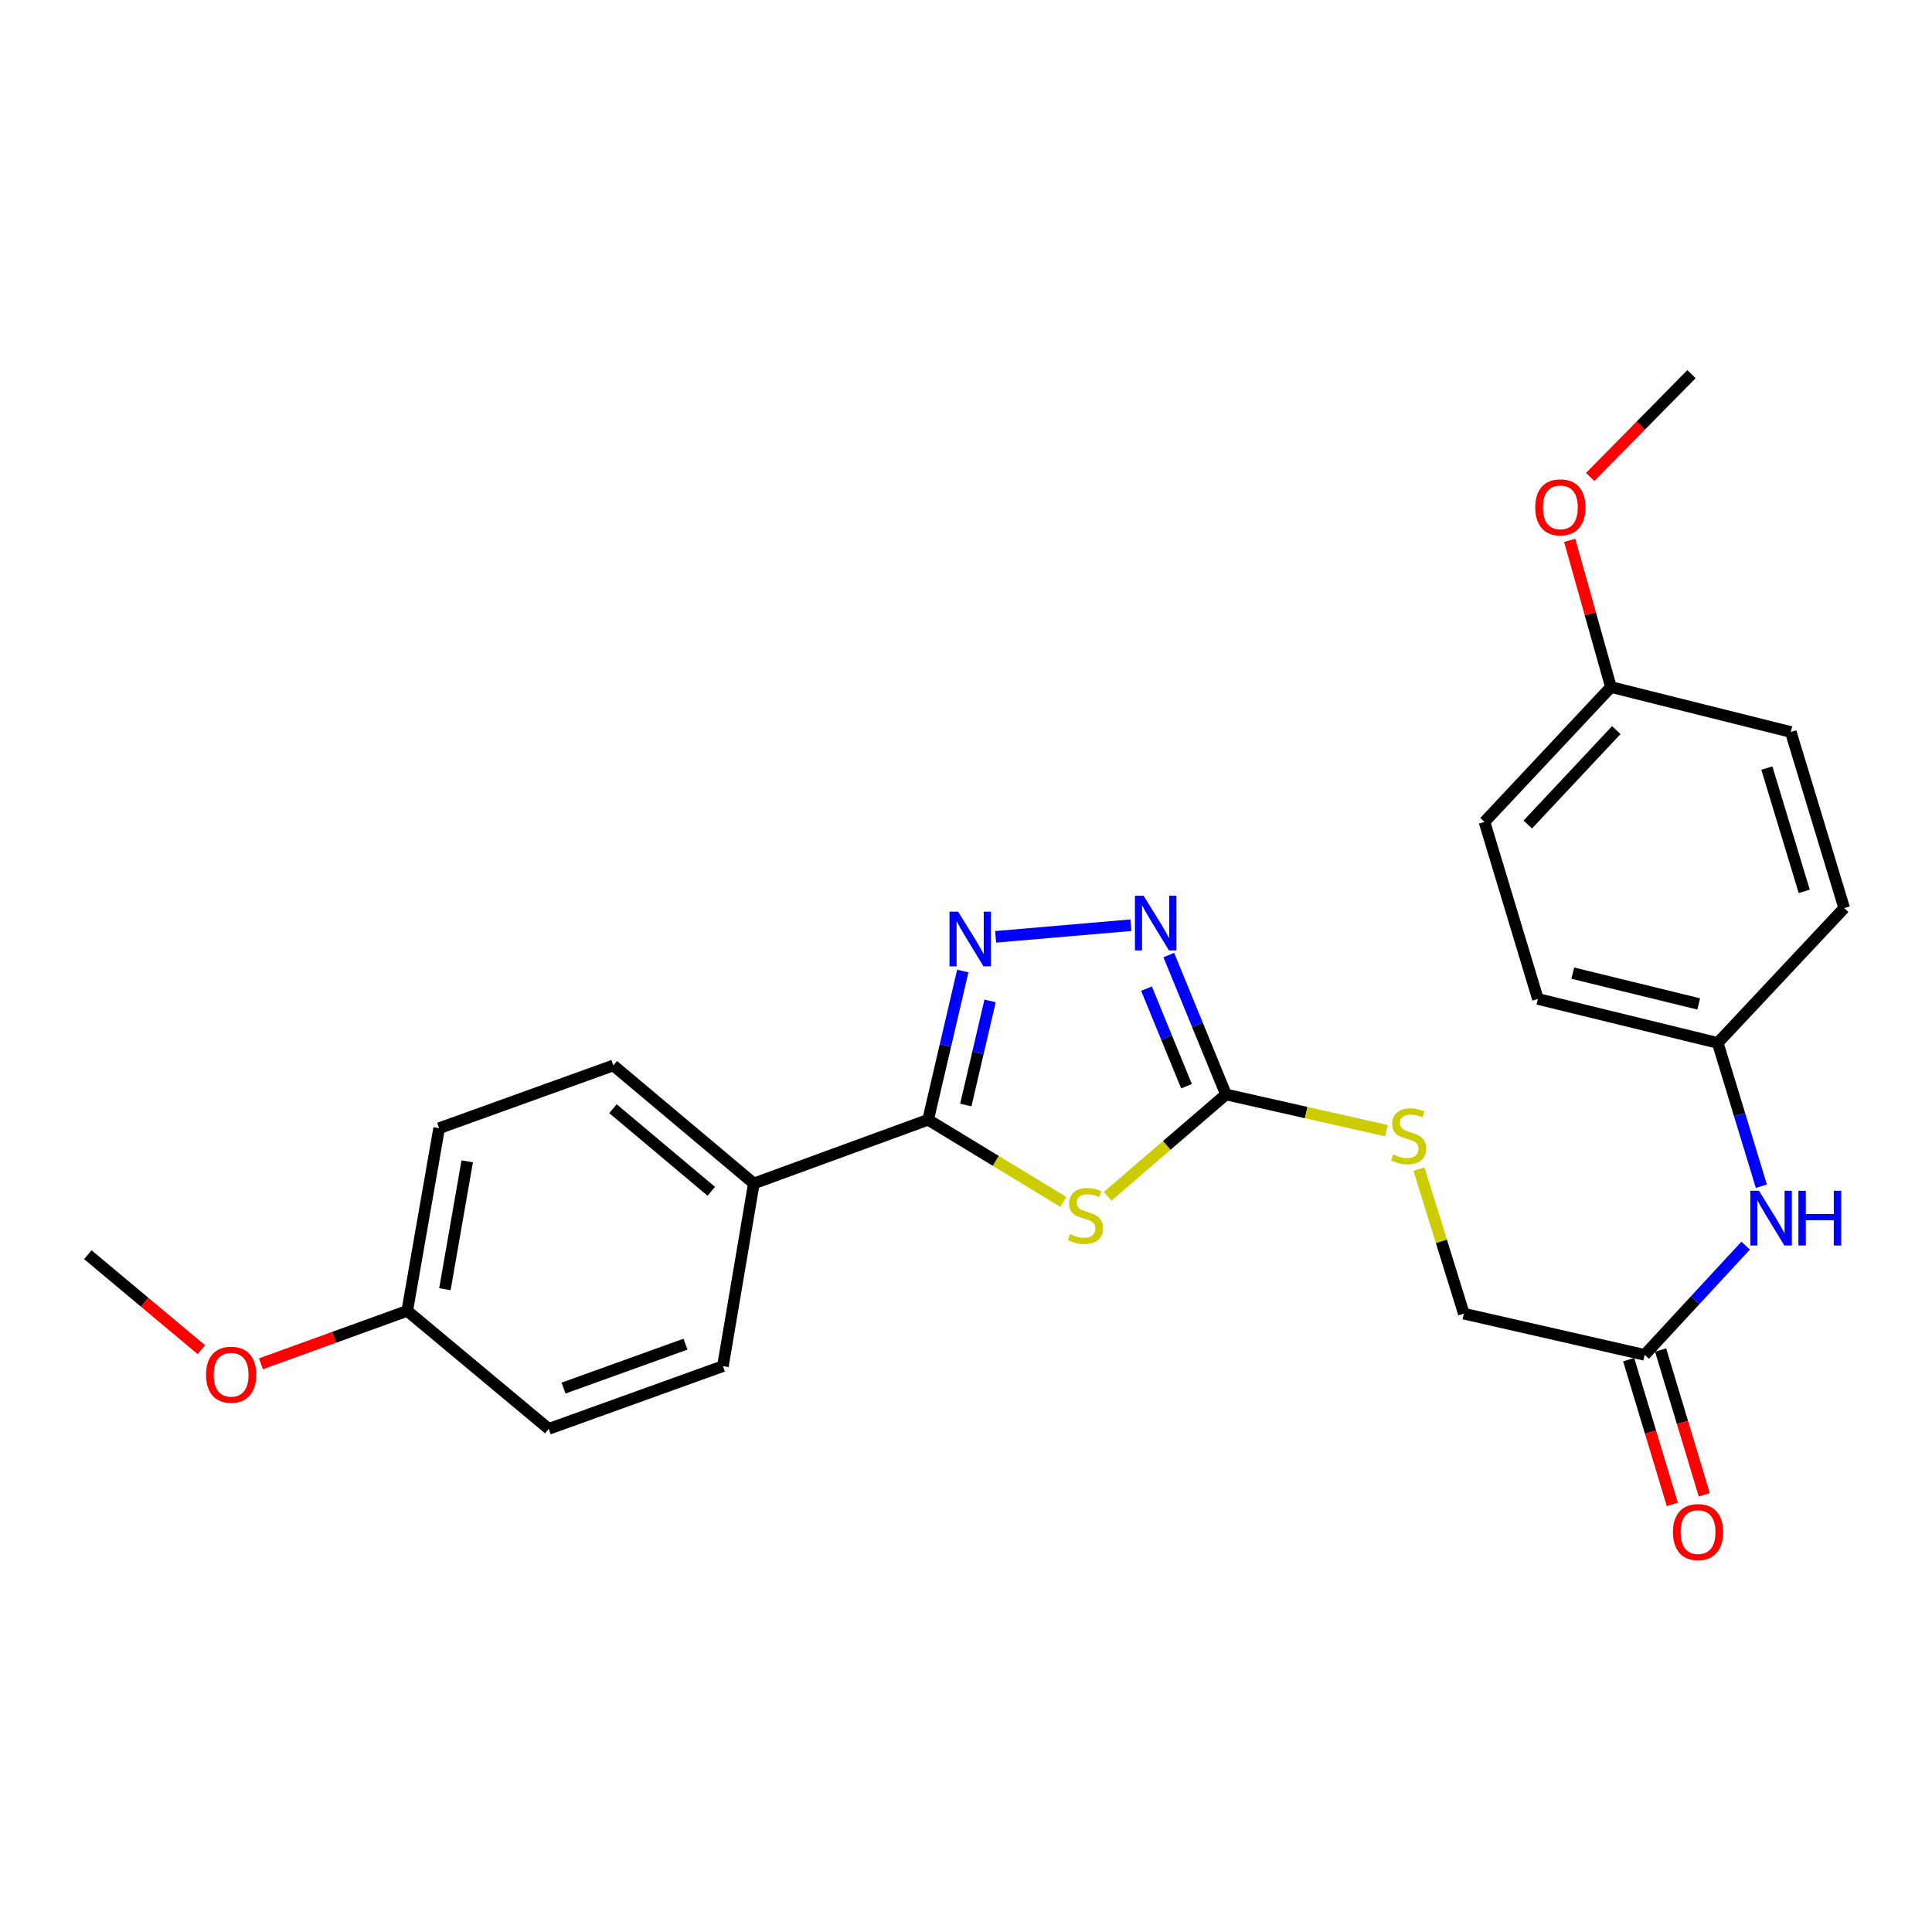 <?xml version='1.0' encoding='iso-8859-1'?>
<svg version='1.1' baseProfile='full'
              xmlns='http://www.w3.org/2000/svg'
                      xmlns:rdkit='http://www.rdkit.org/xml'
                      xmlns:xlink='http://www.w3.org/1999/xlink'
                  xml:space='preserve'
width='1000px' height='1000px' viewBox='0 0 1000 1000'>
<!-- END OF HEADER -->
<rect style='opacity:1.0;fill:#FFFFFF;stroke:none' width='1000' height='1000' x='0' y='0'> </rect>
<path class='bond-0' d='M 550.373,622.1 L 515.38,600.843' style='fill:none;fill-rule:evenodd;stroke:#CCCC00;stroke-width:6px;stroke-linecap:butt;stroke-linejoin:miter;stroke-opacity:1' />
<path class='bond-0' d='M 515.38,600.843 L 480.386,579.586' style='fill:none;fill-rule:evenodd;stroke:#000000;stroke-width:6px;stroke-linecap:butt;stroke-linejoin:miter;stroke-opacity:1' />
<path class='bond-2' d='M 573.314,619.188 L 603.938,592.843' style='fill:none;fill-rule:evenodd;stroke:#CCCC00;stroke-width:6px;stroke-linecap:butt;stroke-linejoin:miter;stroke-opacity:1' />
<path class='bond-2' d='M 603.938,592.843 L 634.562,566.498' style='fill:none;fill-rule:evenodd;stroke:#000000;stroke-width:6px;stroke-linecap:butt;stroke-linejoin:miter;stroke-opacity:1' />
<path class='bond-1' d='M 480.386,579.586 L 489.361,541.092' style='fill:none;fill-rule:evenodd;stroke:#000000;stroke-width:6px;stroke-linecap:butt;stroke-linejoin:miter;stroke-opacity:1' />
<path class='bond-1' d='M 489.361,541.092 L 498.336,502.598' style='fill:none;fill-rule:evenodd;stroke:#0000FF;stroke-width:6px;stroke-linecap:butt;stroke-linejoin:miter;stroke-opacity:1' />
<path class='bond-1' d='M 499.9,571.96 L 506.182,545.014' style='fill:none;fill-rule:evenodd;stroke:#000000;stroke-width:6px;stroke-linecap:butt;stroke-linejoin:miter;stroke-opacity:1' />
<path class='bond-1' d='M 506.182,545.014 L 512.465,518.068' style='fill:none;fill-rule:evenodd;stroke:#0000FF;stroke-width:6px;stroke-linecap:butt;stroke-linejoin:miter;stroke-opacity:1' />
<path class='bond-4' d='M 480.386,579.586 L 390.185,612.567' style='fill:none;fill-rule:evenodd;stroke:#000000;stroke-width:6px;stroke-linecap:butt;stroke-linejoin:miter;stroke-opacity:1' />
<path class='bond-25' d='M 515.346,484.906 L 585.366,478.886' style='fill:none;fill-rule:evenodd;stroke:#0000FF;stroke-width:6px;stroke-linecap:butt;stroke-linejoin:miter;stroke-opacity:1' />
<path class='bond-3' d='M 634.562,566.498 L 619.768,530.419' style='fill:none;fill-rule:evenodd;stroke:#000000;stroke-width:6px;stroke-linecap:butt;stroke-linejoin:miter;stroke-opacity:1' />
<path class='bond-3' d='M 619.768,530.419 L 604.974,494.341' style='fill:none;fill-rule:evenodd;stroke:#0000FF;stroke-width:6px;stroke-linecap:butt;stroke-linejoin:miter;stroke-opacity:1' />
<path class='bond-3' d='M 614.143,562.227 L 603.787,536.973' style='fill:none;fill-rule:evenodd;stroke:#000000;stroke-width:6px;stroke-linecap:butt;stroke-linejoin:miter;stroke-opacity:1' />
<path class='bond-3' d='M 603.787,536.973 L 593.431,511.718' style='fill:none;fill-rule:evenodd;stroke:#0000FF;stroke-width:6px;stroke-linecap:butt;stroke-linejoin:miter;stroke-opacity:1' />
<path class='bond-6' d='M 634.562,566.498 L 676.076,575.861' style='fill:none;fill-rule:evenodd;stroke:#000000;stroke-width:6px;stroke-linecap:butt;stroke-linejoin:miter;stroke-opacity:1' />
<path class='bond-6' d='M 676.076,575.861 L 717.589,585.225' style='fill:none;fill-rule:evenodd;stroke:#CCCC00;stroke-width:6px;stroke-linecap:butt;stroke-linejoin:miter;stroke-opacity:1' />
<path class='bond-9' d='M 390.185,612.567 L 317.468,551.471' style='fill:none;fill-rule:evenodd;stroke:#000000;stroke-width:6px;stroke-linecap:butt;stroke-linejoin:miter;stroke-opacity:1' />
<path class='bond-9' d='M 368.167,616.627 L 317.264,573.859' style='fill:none;fill-rule:evenodd;stroke:#000000;stroke-width:6px;stroke-linecap:butt;stroke-linejoin:miter;stroke-opacity:1' />
<path class='bond-10' d='M 390.185,612.567 L 374.179,707.115' style='fill:none;fill-rule:evenodd;stroke:#000000;stroke-width:6px;stroke-linecap:butt;stroke-linejoin:miter;stroke-opacity:1' />
<path class='bond-5' d='M 851.265,701.271 L 757.687,679.949' style='fill:none;fill-rule:evenodd;stroke:#000000;stroke-width:6px;stroke-linecap:butt;stroke-linejoin:miter;stroke-opacity:1' />
<path class='bond-7' d='M 851.265,701.271 L 877.412,673' style='fill:none;fill-rule:evenodd;stroke:#000000;stroke-width:6px;stroke-linecap:butt;stroke-linejoin:miter;stroke-opacity:1' />
<path class='bond-7' d='M 877.412,673 L 903.559,644.729' style='fill:none;fill-rule:evenodd;stroke:#0000FF;stroke-width:6px;stroke-linecap:butt;stroke-linejoin:miter;stroke-opacity:1' />
<path class='bond-8' d='M 842.997,703.765 L 854.299,741.234' style='fill:none;fill-rule:evenodd;stroke:#000000;stroke-width:6px;stroke-linecap:butt;stroke-linejoin:miter;stroke-opacity:1' />
<path class='bond-8' d='M 854.299,741.234 L 865.601,778.702' style='fill:none;fill-rule:evenodd;stroke:#FF0000;stroke-width:6px;stroke-linecap:butt;stroke-linejoin:miter;stroke-opacity:1' />
<path class='bond-8' d='M 859.534,698.777 L 870.836,736.245' style='fill:none;fill-rule:evenodd;stroke:#000000;stroke-width:6px;stroke-linecap:butt;stroke-linejoin:miter;stroke-opacity:1' />
<path class='bond-8' d='M 870.836,736.245 L 882.138,773.714' style='fill:none;fill-rule:evenodd;stroke:#FF0000;stroke-width:6px;stroke-linecap:butt;stroke-linejoin:miter;stroke-opacity:1' />
<path class='bond-11' d='M 734.458,605.111 L 746.072,642.53' style='fill:none;fill-rule:evenodd;stroke:#CCCC00;stroke-width:6px;stroke-linecap:butt;stroke-linejoin:miter;stroke-opacity:1' />
<path class='bond-11' d='M 746.072,642.53 L 757.687,679.949' style='fill:none;fill-rule:evenodd;stroke:#000000;stroke-width:6px;stroke-linecap:butt;stroke-linejoin:miter;stroke-opacity:1' />
<path class='bond-12' d='M 911.677,613.981 L 900.389,576.901' style='fill:none;fill-rule:evenodd;stroke:#0000FF;stroke-width:6px;stroke-linecap:butt;stroke-linejoin:miter;stroke-opacity:1' />
<path class='bond-12' d='M 900.389,576.901 L 889.102,539.821' style='fill:none;fill-rule:evenodd;stroke:#000000;stroke-width:6px;stroke-linecap:butt;stroke-linejoin:miter;stroke-opacity:1' />
<path class='bond-16' d='M 317.468,551.471 L 227.286,583.962' style='fill:none;fill-rule:evenodd;stroke:#000000;stroke-width:6px;stroke-linecap:butt;stroke-linejoin:miter;stroke-opacity:1' />
<path class='bond-15' d='M 374.179,707.115 L 284.017,739.587' style='fill:none;fill-rule:evenodd;stroke:#000000;stroke-width:6px;stroke-linecap:butt;stroke-linejoin:miter;stroke-opacity:1' />
<path class='bond-15' d='M 354.802,695.735 L 291.688,718.466' style='fill:none;fill-rule:evenodd;stroke:#000000;stroke-width:6px;stroke-linecap:butt;stroke-linejoin:miter;stroke-opacity:1' />
<path class='bond-17' d='M 889.102,539.821 L 954.545,470.021' style='fill:none;fill-rule:evenodd;stroke:#000000;stroke-width:6px;stroke-linecap:butt;stroke-linejoin:miter;stroke-opacity:1' />
<path class='bond-18' d='M 889.102,539.821 L 796.013,517.06' style='fill:none;fill-rule:evenodd;stroke:#000000;stroke-width:6px;stroke-linecap:butt;stroke-linejoin:miter;stroke-opacity:1' />
<path class='bond-18' d='M 879.241,519.629 L 814.078,503.696' style='fill:none;fill-rule:evenodd;stroke:#000000;stroke-width:6px;stroke-linecap:butt;stroke-linejoin:miter;stroke-opacity:1' />
<path class='bond-13' d='M 210.791,678.5 L 284.017,739.587' style='fill:none;fill-rule:evenodd;stroke:#000000;stroke-width:6px;stroke-linecap:butt;stroke-linejoin:miter;stroke-opacity:1' />
<path class='bond-21' d='M 210.791,678.5 L 172.927,692.196' style='fill:none;fill-rule:evenodd;stroke:#000000;stroke-width:6px;stroke-linecap:butt;stroke-linejoin:miter;stroke-opacity:1' />
<path class='bond-21' d='M 172.927,692.196 L 135.063,705.893' style='fill:none;fill-rule:evenodd;stroke:#FF0000;stroke-width:6px;stroke-linecap:butt;stroke-linejoin:miter;stroke-opacity:1' />
<path class='bond-26' d='M 210.791,678.5 L 227.286,583.962' style='fill:none;fill-rule:evenodd;stroke:#000000;stroke-width:6px;stroke-linecap:butt;stroke-linejoin:miter;stroke-opacity:1' />
<path class='bond-26' d='M 230.281,667.288 L 241.827,601.112' style='fill:none;fill-rule:evenodd;stroke:#000000;stroke-width:6px;stroke-linecap:butt;stroke-linejoin:miter;stroke-opacity:1' />
<path class='bond-14' d='M 833.811,355.61 L 768.367,425.42' style='fill:none;fill-rule:evenodd;stroke:#000000;stroke-width:6px;stroke-linecap:butt;stroke-linejoin:miter;stroke-opacity:1' />
<path class='bond-14' d='M 836.595,377.894 L 790.785,426.761' style='fill:none;fill-rule:evenodd;stroke:#000000;stroke-width:6px;stroke-linecap:butt;stroke-linejoin:miter;stroke-opacity:1' />
<path class='bond-22' d='M 833.811,355.61 L 823.141,317.654' style='fill:none;fill-rule:evenodd;stroke:#000000;stroke-width:6px;stroke-linecap:butt;stroke-linejoin:miter;stroke-opacity:1' />
<path class='bond-22' d='M 823.141,317.654 L 812.471,279.698' style='fill:none;fill-rule:evenodd;stroke:#FF0000;stroke-width:6px;stroke-linecap:butt;stroke-linejoin:miter;stroke-opacity:1' />
<path class='bond-27' d='M 833.811,355.61 L 926.9,378.87' style='fill:none;fill-rule:evenodd;stroke:#000000;stroke-width:6px;stroke-linecap:butt;stroke-linejoin:miter;stroke-opacity:1' />
<path class='bond-20' d='M 954.545,470.021 L 926.9,378.87' style='fill:none;fill-rule:evenodd;stroke:#000000;stroke-width:6px;stroke-linecap:butt;stroke-linejoin:miter;stroke-opacity:1' />
<path class='bond-20' d='M 933.87,461.362 L 914.518,397.556' style='fill:none;fill-rule:evenodd;stroke:#000000;stroke-width:6px;stroke-linecap:butt;stroke-linejoin:miter;stroke-opacity:1' />
<path class='bond-19' d='M 796.013,517.06 L 768.367,425.42' style='fill:none;fill-rule:evenodd;stroke:#000000;stroke-width:6px;stroke-linecap:butt;stroke-linejoin:miter;stroke-opacity:1' />
<path class='bond-23' d='M 104.222,698.577 L 74.838,674.001' style='fill:none;fill-rule:evenodd;stroke:#FF0000;stroke-width:6px;stroke-linecap:butt;stroke-linejoin:miter;stroke-opacity:1' />
<path class='bond-23' d='M 74.838,674.001 L 45.455,649.425' style='fill:none;fill-rule:evenodd;stroke:#000000;stroke-width:6px;stroke-linecap:butt;stroke-linejoin:miter;stroke-opacity:1' />
<path class='bond-24' d='M 823.06,246.879 L 849.287,220.27' style='fill:none;fill-rule:evenodd;stroke:#FF0000;stroke-width:6px;stroke-linecap:butt;stroke-linejoin:miter;stroke-opacity:1' />
<path class='bond-24' d='M 849.287,220.27 L 875.514,193.661' style='fill:none;fill-rule:evenodd;stroke:#000000;stroke-width:6px;stroke-linecap:butt;stroke-linejoin:miter;stroke-opacity:1' />
<path  class='atom-0' d='M 553.836 638.782
Q 554.156 638.902, 555.476 639.462
Q 556.796 640.022, 558.236 640.382
Q 559.716 640.702, 561.156 640.702
Q 563.836 640.702, 565.396 639.422
Q 566.956 638.102, 566.956 635.822
Q 566.956 634.262, 566.156 633.302
Q 565.396 632.342, 564.196 631.822
Q 562.996 631.302, 560.996 630.702
Q 558.476 629.942, 556.956 629.222
Q 555.476 628.502, 554.396 626.982
Q 553.356 625.462, 553.356 622.902
Q 553.356 619.342, 555.756 617.142
Q 558.196 614.942, 562.996 614.942
Q 566.276 614.942, 569.996 616.502
L 569.076 619.582
Q 565.676 618.182, 563.116 618.182
Q 560.356 618.182, 558.836 619.342
Q 557.316 620.462, 557.356 622.422
Q 557.356 623.942, 558.116 624.862
Q 558.916 625.782, 560.036 626.302
Q 561.196 626.822, 563.116 627.422
Q 565.676 628.222, 567.196 629.022
Q 568.716 629.822, 569.796 631.462
Q 570.916 633.062, 570.916 635.822
Q 570.916 639.742, 568.276 641.862
Q 565.676 643.942, 561.316 643.942
Q 558.796 643.942, 556.876 643.382
Q 554.996 642.862, 552.756 641.942
L 553.836 638.782
' fill='#CCCC00'/>
<path  class='atom-2' d='M 495.937 471.876
L 505.217 486.876
Q 506.137 488.356, 507.617 491.036
Q 509.097 493.716, 509.177 493.876
L 509.177 471.876
L 512.937 471.876
L 512.937 500.196
L 509.057 500.196
L 499.097 483.796
Q 497.937 481.876, 496.697 479.676
Q 495.497 477.476, 495.137 476.796
L 495.137 500.196
L 491.457 500.196
L 491.457 471.876
L 495.937 471.876
' fill='#0000FF'/>
<path  class='atom-4' d='M 591.925 463.624
L 601.205 478.624
Q 602.125 480.104, 603.605 482.784
Q 605.085 485.464, 605.165 485.624
L 605.165 463.624
L 608.925 463.624
L 608.925 491.944
L 605.045 491.944
L 595.085 475.544
Q 593.925 473.624, 592.685 471.424
Q 591.485 469.224, 591.125 468.544
L 591.125 491.944
L 587.445 491.944
L 587.445 463.624
L 591.925 463.624
' fill='#0000FF'/>
<path  class='atom-7' d='M 721.091 597.54
Q 721.411 597.66, 722.731 598.22
Q 724.051 598.78, 725.491 599.14
Q 726.971 599.46, 728.411 599.46
Q 731.091 599.46, 732.651 598.18
Q 734.211 596.86, 734.211 594.58
Q 734.211 593.02, 733.411 592.06
Q 732.651 591.1, 731.451 590.58
Q 730.251 590.06, 728.251 589.46
Q 725.731 588.7, 724.211 587.98
Q 722.731 587.26, 721.651 585.74
Q 720.611 584.22, 720.611 581.66
Q 720.611 578.1, 723.011 575.9
Q 725.451 573.7, 730.251 573.7
Q 733.531 573.7, 737.251 575.26
L 736.331 578.34
Q 732.931 576.94, 730.371 576.94
Q 727.611 576.94, 726.091 578.1
Q 724.571 579.22, 724.611 581.18
Q 724.611 582.7, 725.371 583.62
Q 726.171 584.54, 727.291 585.06
Q 728.451 585.58, 730.371 586.18
Q 732.931 586.98, 734.451 587.78
Q 735.971 588.58, 737.051 590.22
Q 738.171 591.82, 738.171 594.58
Q 738.171 598.5, 735.531 600.62
Q 732.931 602.7, 728.571 602.7
Q 726.051 602.7, 724.131 602.14
Q 722.251 601.62, 720.011 600.7
L 721.091 597.54
' fill='#CCCC00'/>
<path  class='atom-8' d='M 910.449 616.351
L 919.729 631.351
Q 920.649 632.831, 922.129 635.511
Q 923.609 638.191, 923.689 638.351
L 923.689 616.351
L 927.449 616.351
L 927.449 644.671
L 923.569 644.671
L 913.609 628.271
Q 912.449 626.351, 911.209 624.151
Q 910.009 621.951, 909.649 621.271
L 909.649 644.671
L 905.969 644.671
L 905.969 616.351
L 910.449 616.351
' fill='#0000FF'/>
<path  class='atom-8' d='M 930.849 616.351
L 934.689 616.351
L 934.689 628.391
L 949.169 628.391
L 949.169 616.351
L 953.009 616.351
L 953.009 644.671
L 949.169 644.671
L 949.169 631.591
L 934.689 631.591
L 934.689 644.671
L 930.849 644.671
L 930.849 616.351
' fill='#0000FF'/>
<path  class='atom-9' d='M 865.911 793.001
Q 865.911 786.201, 869.271 782.401
Q 872.631 778.601, 878.911 778.601
Q 885.191 778.601, 888.551 782.401
Q 891.911 786.201, 891.911 793.001
Q 891.911 799.881, 888.511 803.801
Q 885.111 807.681, 878.911 807.681
Q 872.671 807.681, 869.271 803.801
Q 865.911 799.921, 865.911 793.001
M 878.911 804.481
Q 883.231 804.481, 885.551 801.601
Q 887.911 798.681, 887.911 793.001
Q 887.911 787.441, 885.551 784.641
Q 883.231 781.801, 878.911 781.801
Q 874.591 781.801, 872.231 784.601
Q 869.911 787.401, 869.911 793.001
Q 869.911 798.721, 872.231 801.601
Q 874.591 804.481, 878.911 804.481
' fill='#FF0000'/>
<path  class='atom-22' d='M 106.64 711.552
Q 106.64 704.752, 110 700.952
Q 113.36 697.152, 119.64 697.152
Q 125.92 697.152, 129.28 700.952
Q 132.64 704.752, 132.64 711.552
Q 132.64 718.432, 129.24 722.352
Q 125.84 726.232, 119.64 726.232
Q 113.4 726.232, 110 722.352
Q 106.64 718.472, 106.64 711.552
M 119.64 723.032
Q 123.96 723.032, 126.28 720.152
Q 128.64 717.232, 128.64 711.552
Q 128.64 705.992, 126.28 703.192
Q 123.96 700.352, 119.64 700.352
Q 115.32 700.352, 112.96 703.152
Q 110.64 705.952, 110.64 711.552
Q 110.64 717.272, 112.96 720.152
Q 115.32 723.032, 119.64 723.032
' fill='#FF0000'/>
<path  class='atom-23' d='M 794.643 262.6
Q 794.643 255.8, 798.003 252
Q 801.363 248.2, 807.643 248.2
Q 813.923 248.2, 817.283 252
Q 820.643 255.8, 820.643 262.6
Q 820.643 269.48, 817.243 273.4
Q 813.843 277.28, 807.643 277.28
Q 801.403 277.28, 798.003 273.4
Q 794.643 269.52, 794.643 262.6
M 807.643 274.08
Q 811.963 274.08, 814.283 271.2
Q 816.643 268.28, 816.643 262.6
Q 816.643 257.04, 814.283 254.24
Q 811.963 251.4, 807.643 251.4
Q 803.323 251.4, 800.963 254.2
Q 798.643 257, 798.643 262.6
Q 798.643 268.32, 800.963 271.2
Q 803.323 274.08, 807.643 274.08
' fill='#FF0000'/>
</svg>
